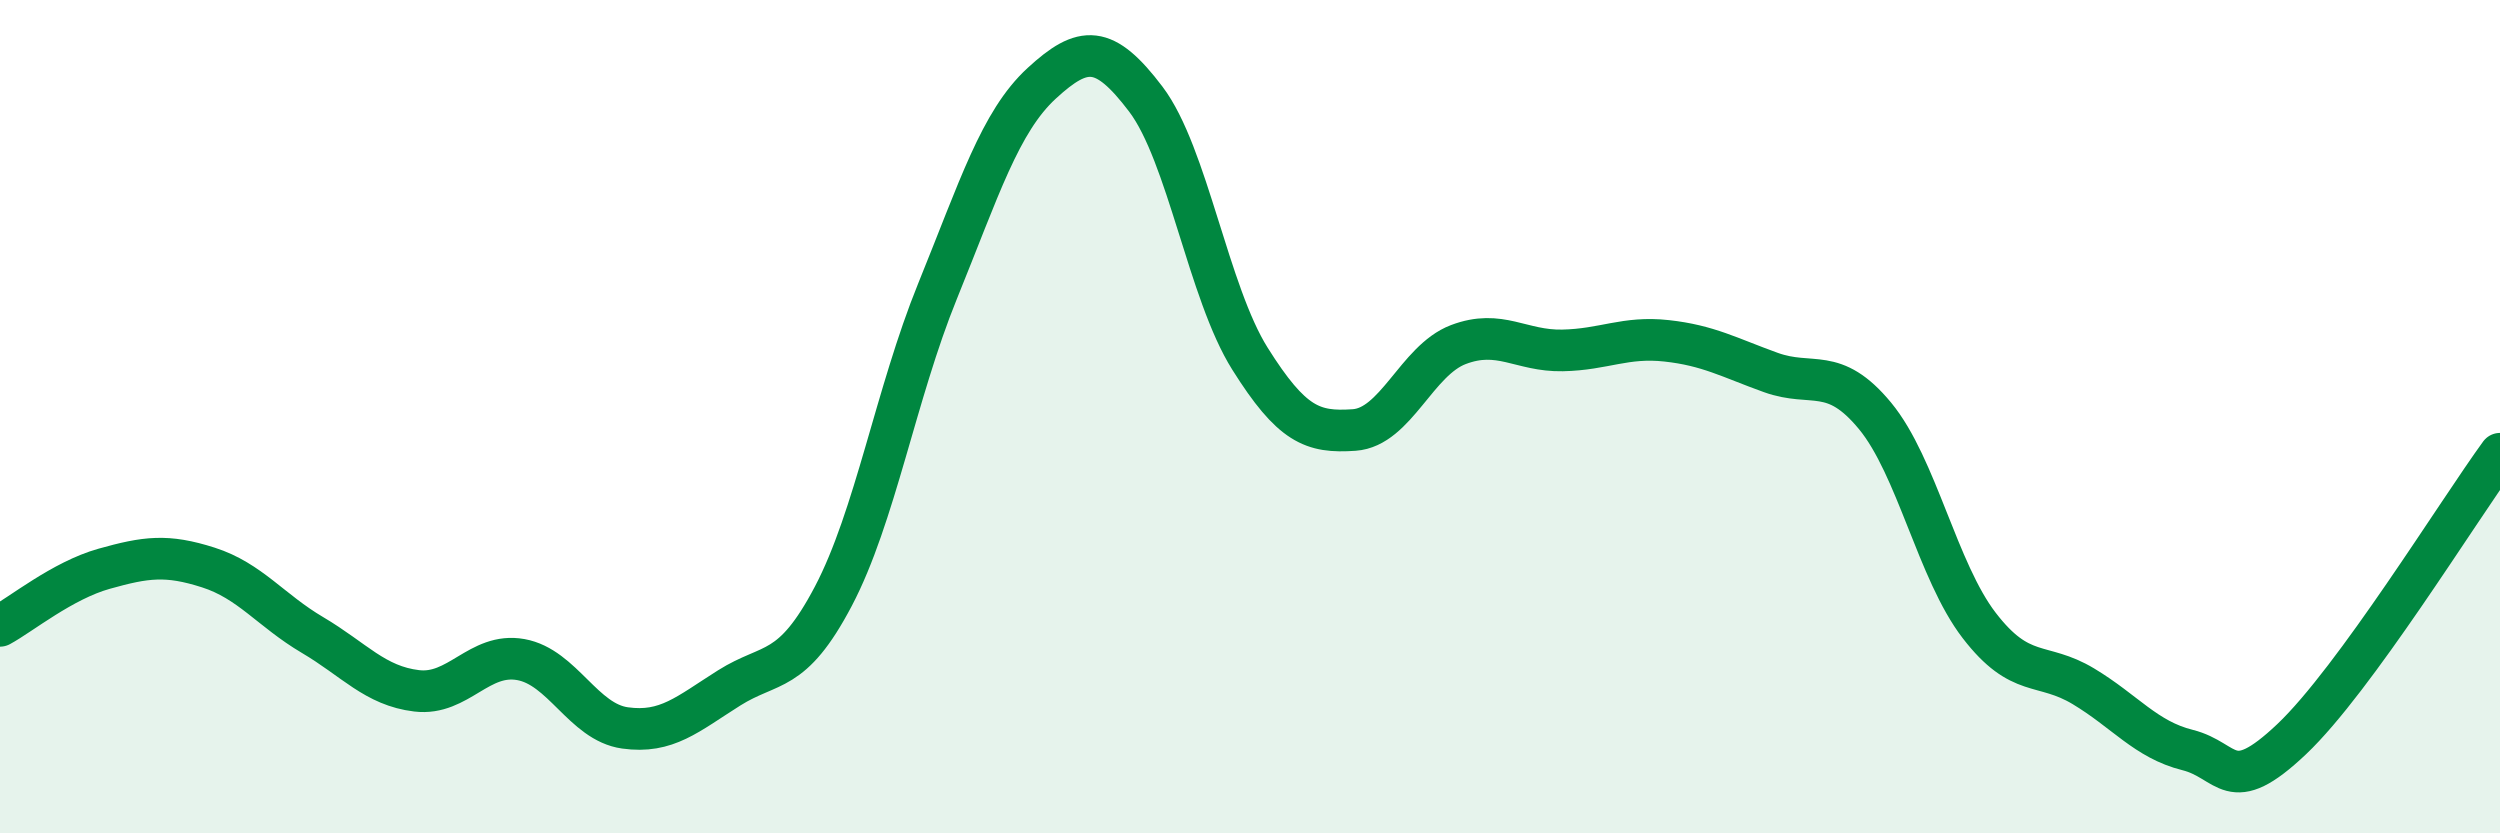 
    <svg width="60" height="20" viewBox="0 0 60 20" xmlns="http://www.w3.org/2000/svg">
      <path
        d="M 0,15.02 C 0.5,14.75 1.5,13.93 2.5,13.65 C 3.5,13.37 4,13.3 5,13.62 C 6,13.94 6.5,14.65 7.5,15.24 C 8.5,15.83 9,16.46 10,16.58 C 11,16.7 11.5,15.65 12.5,15.83 C 13.5,16.01 14,17.33 15,17.47 C 16,17.61 16.5,17.14 17.5,16.51 C 18.5,15.88 19,16.21 20,14.31 C 21,12.41 21.5,9.45 22.5,6.99 C 23.5,4.53 24,2.92 25,2 C 26,1.08 26.5,1.06 27.5,2.38 C 28.5,3.7 29,7.02 30,8.61 C 31,10.2 31.5,10.39 32.5,10.32 C 33.5,10.25 34,8.65 35,8.27 C 36,7.89 36.5,8.43 37.5,8.41 C 38.5,8.39 39,8.07 40,8.18 C 41,8.29 41.5,8.58 42.5,8.94 C 43.5,9.3 44,8.77 45,9.98 C 46,11.19 46.5,13.71 47.5,15.01 C 48.5,16.31 49,15.87 50,16.47 C 51,17.07 51.5,17.75 52.5,18 C 53.5,18.25 53.5,19.16 55,17.74 C 56.5,16.32 59,12.26 60,10.89L60 20L0 20Z"
        fill="#008740"
        opacity="0.1"
        stroke-linecap="round"
        stroke-linejoin="round"
      />
      <path
        d="M 0,15.02 C 0.5,14.75 1.5,13.93 2.5,13.65 C 3.5,13.37 4,13.3 5,13.62 C 6,13.94 6.5,14.65 7.5,15.24 C 8.5,15.83 9,16.46 10,16.58 C 11,16.7 11.5,15.65 12.5,15.83 C 13.5,16.01 14,17.33 15,17.47 C 16,17.61 16.5,17.14 17.5,16.51 C 18.5,15.88 19,16.21 20,14.31 C 21,12.41 21.5,9.45 22.5,6.99 C 23.5,4.53 24,2.92 25,2 C 26,1.08 26.5,1.06 27.5,2.38 C 28.5,3.7 29,7.02 30,8.61 C 31,10.2 31.5,10.39 32.5,10.32 C 33.5,10.25 34,8.65 35,8.27 C 36,7.89 36.5,8.43 37.5,8.41 C 38.5,8.39 39,8.07 40,8.18 C 41,8.29 41.5,8.58 42.5,8.94 C 43.5,9.3 44,8.77 45,9.98 C 46,11.19 46.5,13.71 47.5,15.01 C 48.5,16.31 49,15.87 50,16.47 C 51,17.07 51.5,17.75 52.5,18 C 53.5,18.25 53.5,19.16 55,17.74 C 56.5,16.32 59,12.26 60,10.89"
        stroke="#008740"
        stroke-width="1"
        fill="none"
        stroke-linecap="round"
        stroke-linejoin="round"
      />
    </svg>
  